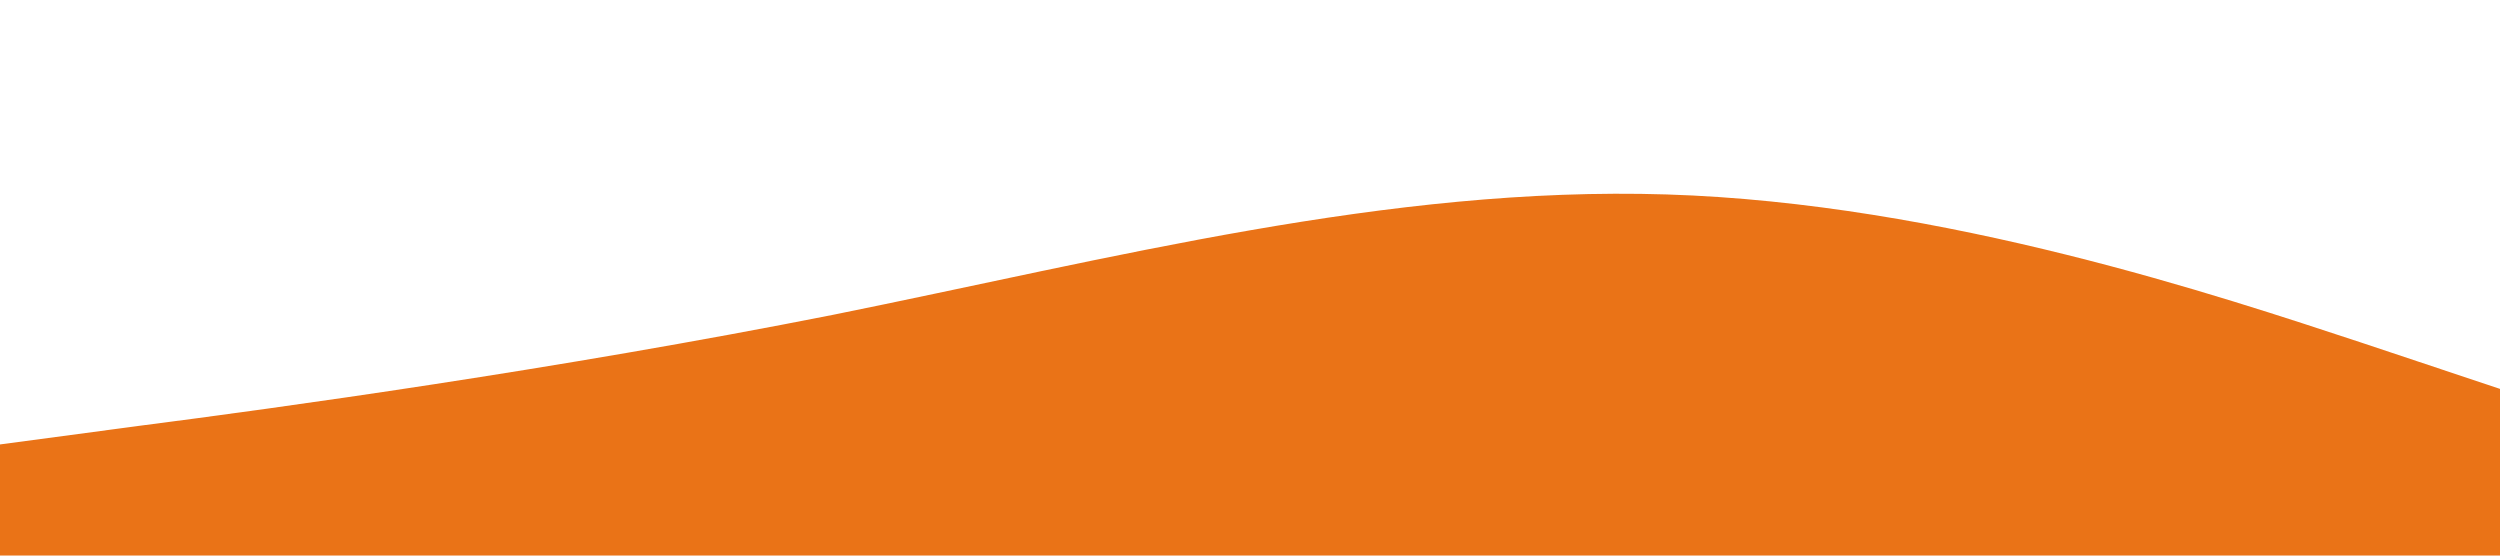 <svg xmlns="http://www.w3.org/2000/svg" viewBox="0 0 1440 320">
    <path fill="#ea7317" fill-opacity="1"
          d="M0,256L80,245.3C160,235,320,213,480,181.3C640,149,800,107,960,112C1120,117,1280,171,1360,197.3L1440,224L1440,320L1360,320C1280,320,1120,320,960,320C800,320,640,320,480,320C320,320,160,320,80,320L0,320Z"></path>
</svg>
